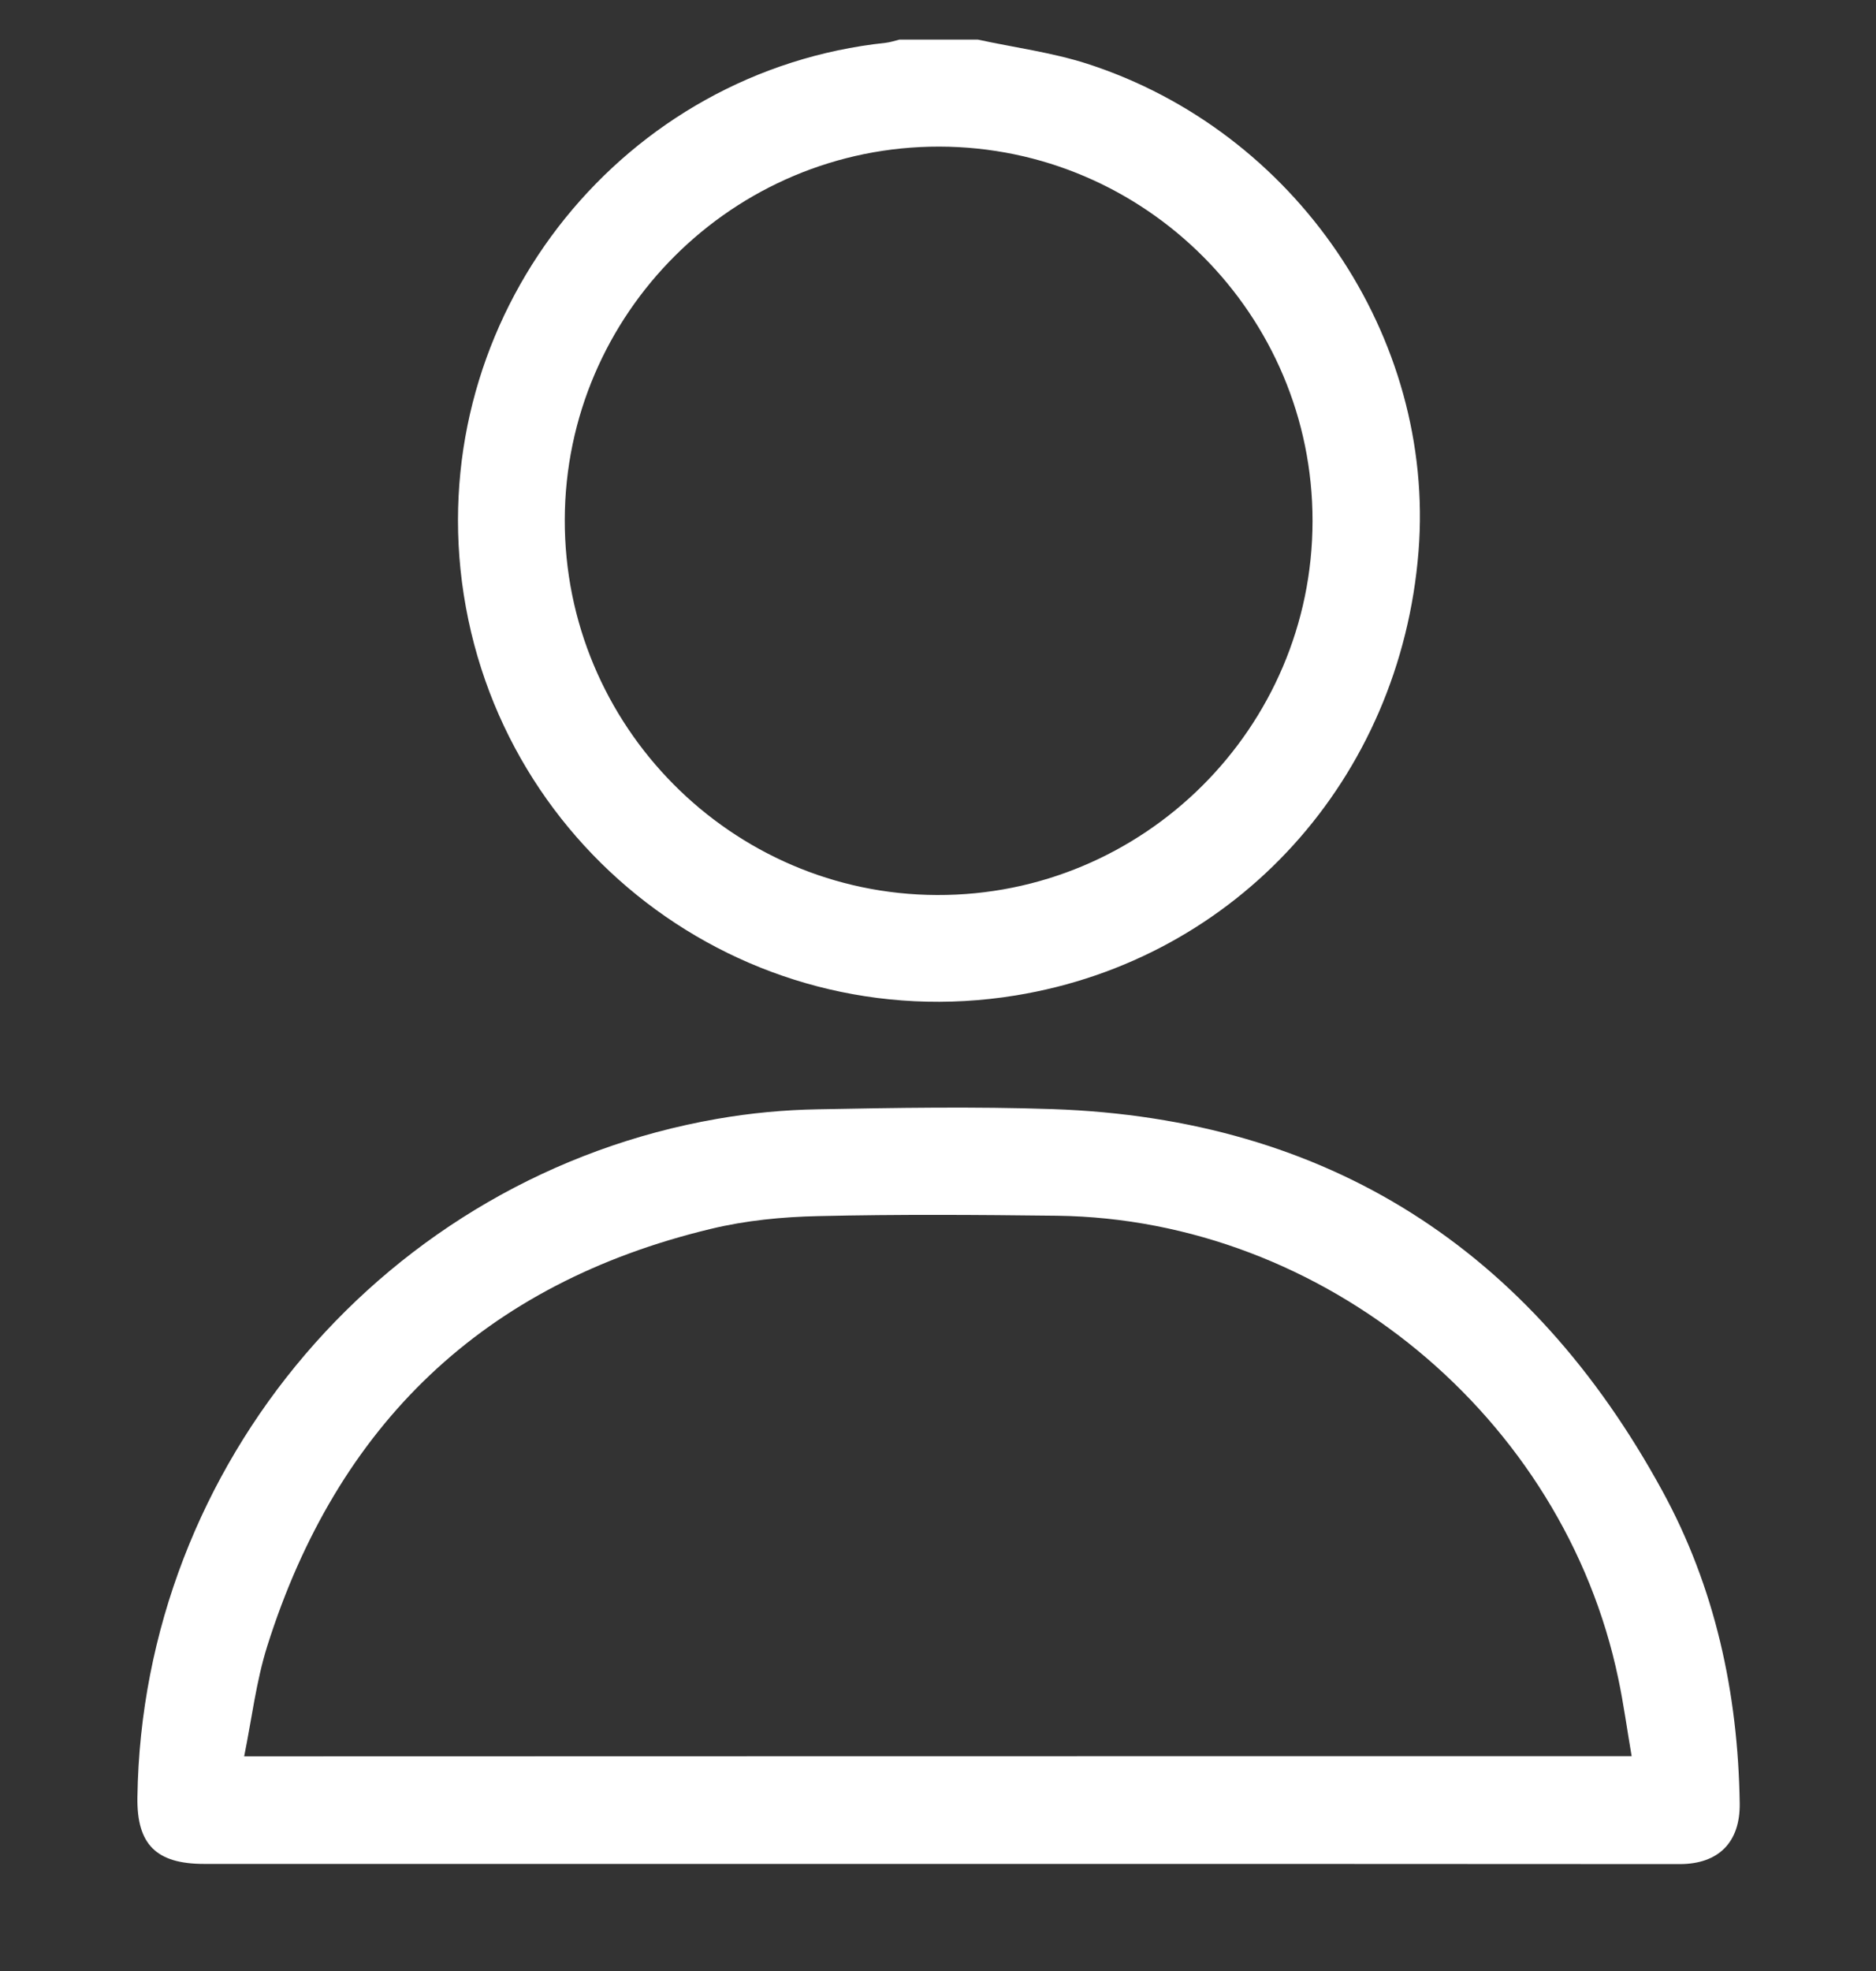 <svg width="20" height="21" viewBox="0 0 20 21" fill="none" xmlns="http://www.w3.org/2000/svg">
<rect x="0" y="0" width="20" height="21" fill="#333333" stroke="none"/>
<g clip-path="url(#clip0_1310_3513)">
<path d="M10.425 0.422C10.813 0.506 11.211 0.558 11.587 0.678C13.815 1.396 15.303 3.59 15.123 5.874C14.931 8.298 13.185 10.222 10.827 10.606C7.915 11.08 5.211 9.004 4.909 6.064C4.625 3.272 6.661 0.752 9.443 0.456C9.493 0.45 9.541 0.434 9.589 0.422C9.867 0.422 10.145 0.422 10.425 0.422ZM10.015 1.562C7.819 1.558 6.027 3.342 6.021 5.536C6.015 7.732 7.797 9.528 9.989 9.536C12.193 9.544 13.991 7.754 13.993 5.552C13.995 3.356 12.209 1.566 10.015 1.562Z" fill="white"/>
<path d="M9.993 19.859C7.387 19.859 4.781 19.859 2.175 19.859C1.665 19.859 1.457 19.651 1.465 19.149C1.515 15.593 4.125 12.533 7.645 11.921C7.999 11.859 8.361 11.825 8.719 11.819C9.553 11.803 10.389 11.789 11.223 11.817C14.165 11.919 16.317 13.315 17.719 15.879C18.285 16.911 18.529 18.037 18.547 19.213C18.553 19.627 18.323 19.861 17.907 19.861C15.269 19.859 12.631 19.859 9.993 19.859ZM17.395 18.711C17.345 18.421 17.309 18.151 17.253 17.887C16.671 15.095 14.117 12.989 11.267 12.953C10.419 12.943 9.571 12.937 8.725 12.957C8.341 12.965 7.951 13.003 7.579 13.093C5.159 13.673 3.595 15.177 2.849 17.539C2.731 17.913 2.685 18.309 2.603 18.713C7.557 18.711 12.457 18.711 17.395 18.711Z" fill="white"/>
</g>
<defs>
<clipPath id="clip0_1310_3513">
<rect width="20" height="20" fill="white" transform="translate(0 0.148)"/>
</clipPath>
</defs>
</svg>
